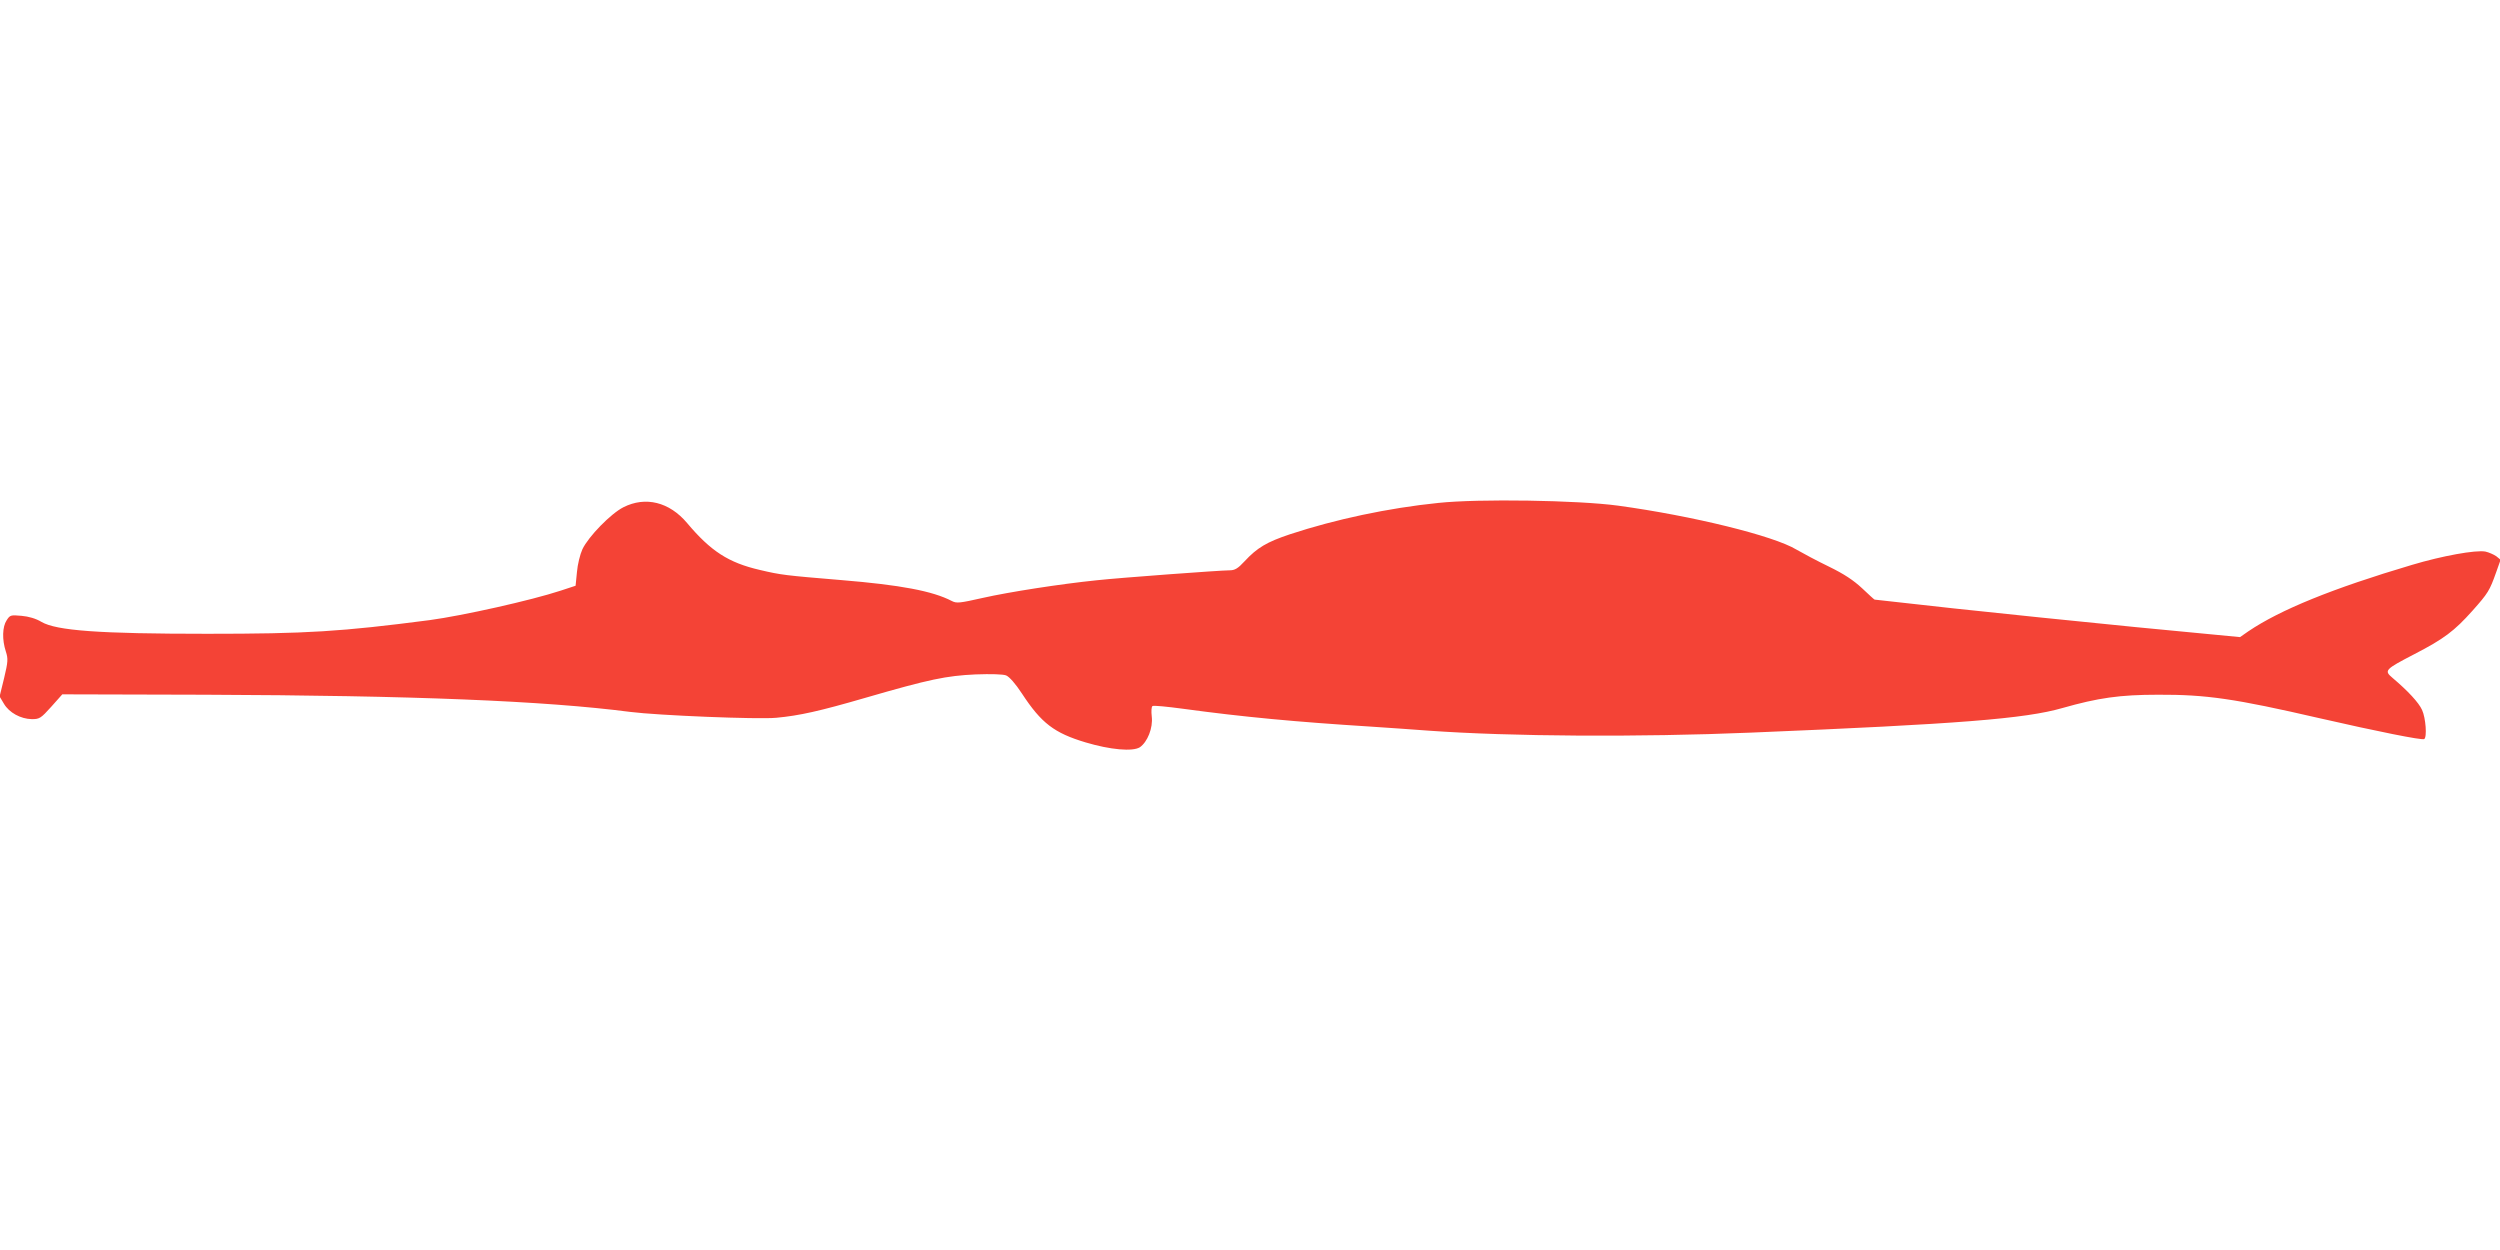 <?xml version="1.0" standalone="no"?>
<!DOCTYPE svg PUBLIC "-//W3C//DTD SVG 20010904//EN"
 "http://www.w3.org/TR/2001/REC-SVG-20010904/DTD/svg10.dtd">
<svg version="1.0" xmlns="http://www.w3.org/2000/svg"
 width="1280pt" height="640pt" viewBox="0 0 1280 640"
 preserveAspectRatio="xMidYMid meet">
<g transform="translate(0,640) scale(0.1,-0.1)"
fill="#f44336" stroke="none">
<path d="M7364 3825 c-256 -26 -527 -84 -758 -160 -120 -40 -169 -69 -234
-139 -34 -37 -50 -46 -76 -46 -47 0 -562 -38 -681 -51 -186 -19 -449 -60 -582
-90 -120 -27 -135 -29 -160 -16 -98 51 -262 82 -566 107 -288 24 -307 26 -417
52 -160 37 -251 96 -372 240 -91 108 -213 138 -326 81 -65 -33 -179 -150 -210
-215 -12 -26 -25 -79 -28 -117 l-7 -70 -76 -25 c-152 -50 -501 -128 -671 -151
-454 -59 -628 -70 -1140 -70 -553 0 -771 16 -848 61 -28 17 -66 28 -102 31
-55 5 -59 4 -76 -23 -22 -33 -24 -99 -4 -160 12 -37 11 -52 -9 -136 l-23 -94
22 -37 c27 -46 86 -78 143 -79 39 0 46 4 99 63 l57 64 733 -2 c1063 -4 1734
-31 2175 -88 140 -18 654 -39 748 -30 118 11 221 34 455 102 331 96 415 113
565 120 80 3 140 1 156 -5 17 -7 48 -42 82 -94 99 -151 165 -201 325 -249 127
-38 241 -48 278 -25 39 27 68 99 61 157 -3 27 -2 51 4 54 5 4 75 -3 157 -14
308 -42 576 -67 957 -91 88 -6 223 -15 300 -21 416 -30 1075 -34 1650 -10
1066 44 1404 71 1595 126 183 52 293 68 490 68 247 1 391 -20 825 -120 297
-68 526 -114 537 -107 15 9 8 108 -11 149 -17 38 -73 98 -151 164 -45 38 -40
43 112 122 151 78 204 118 297 222 80 90 88 103 121 196 l23 65 -22 18 c-13 9
-38 20 -56 24 -50 9 -221 -22 -375 -68 -408 -121 -675 -230 -838 -340 l-43
-30 -532 51 c-293 29 -713 72 -934 96 -221 25 -403 45 -405 45 -2 0 -30 26
-64 58 -44 41 -92 73 -170 111 -60 29 -135 69 -166 87 -117 71 -533 173 -913
225 -205 28 -715 36 -921 14z"/>
</g>
</svg>
